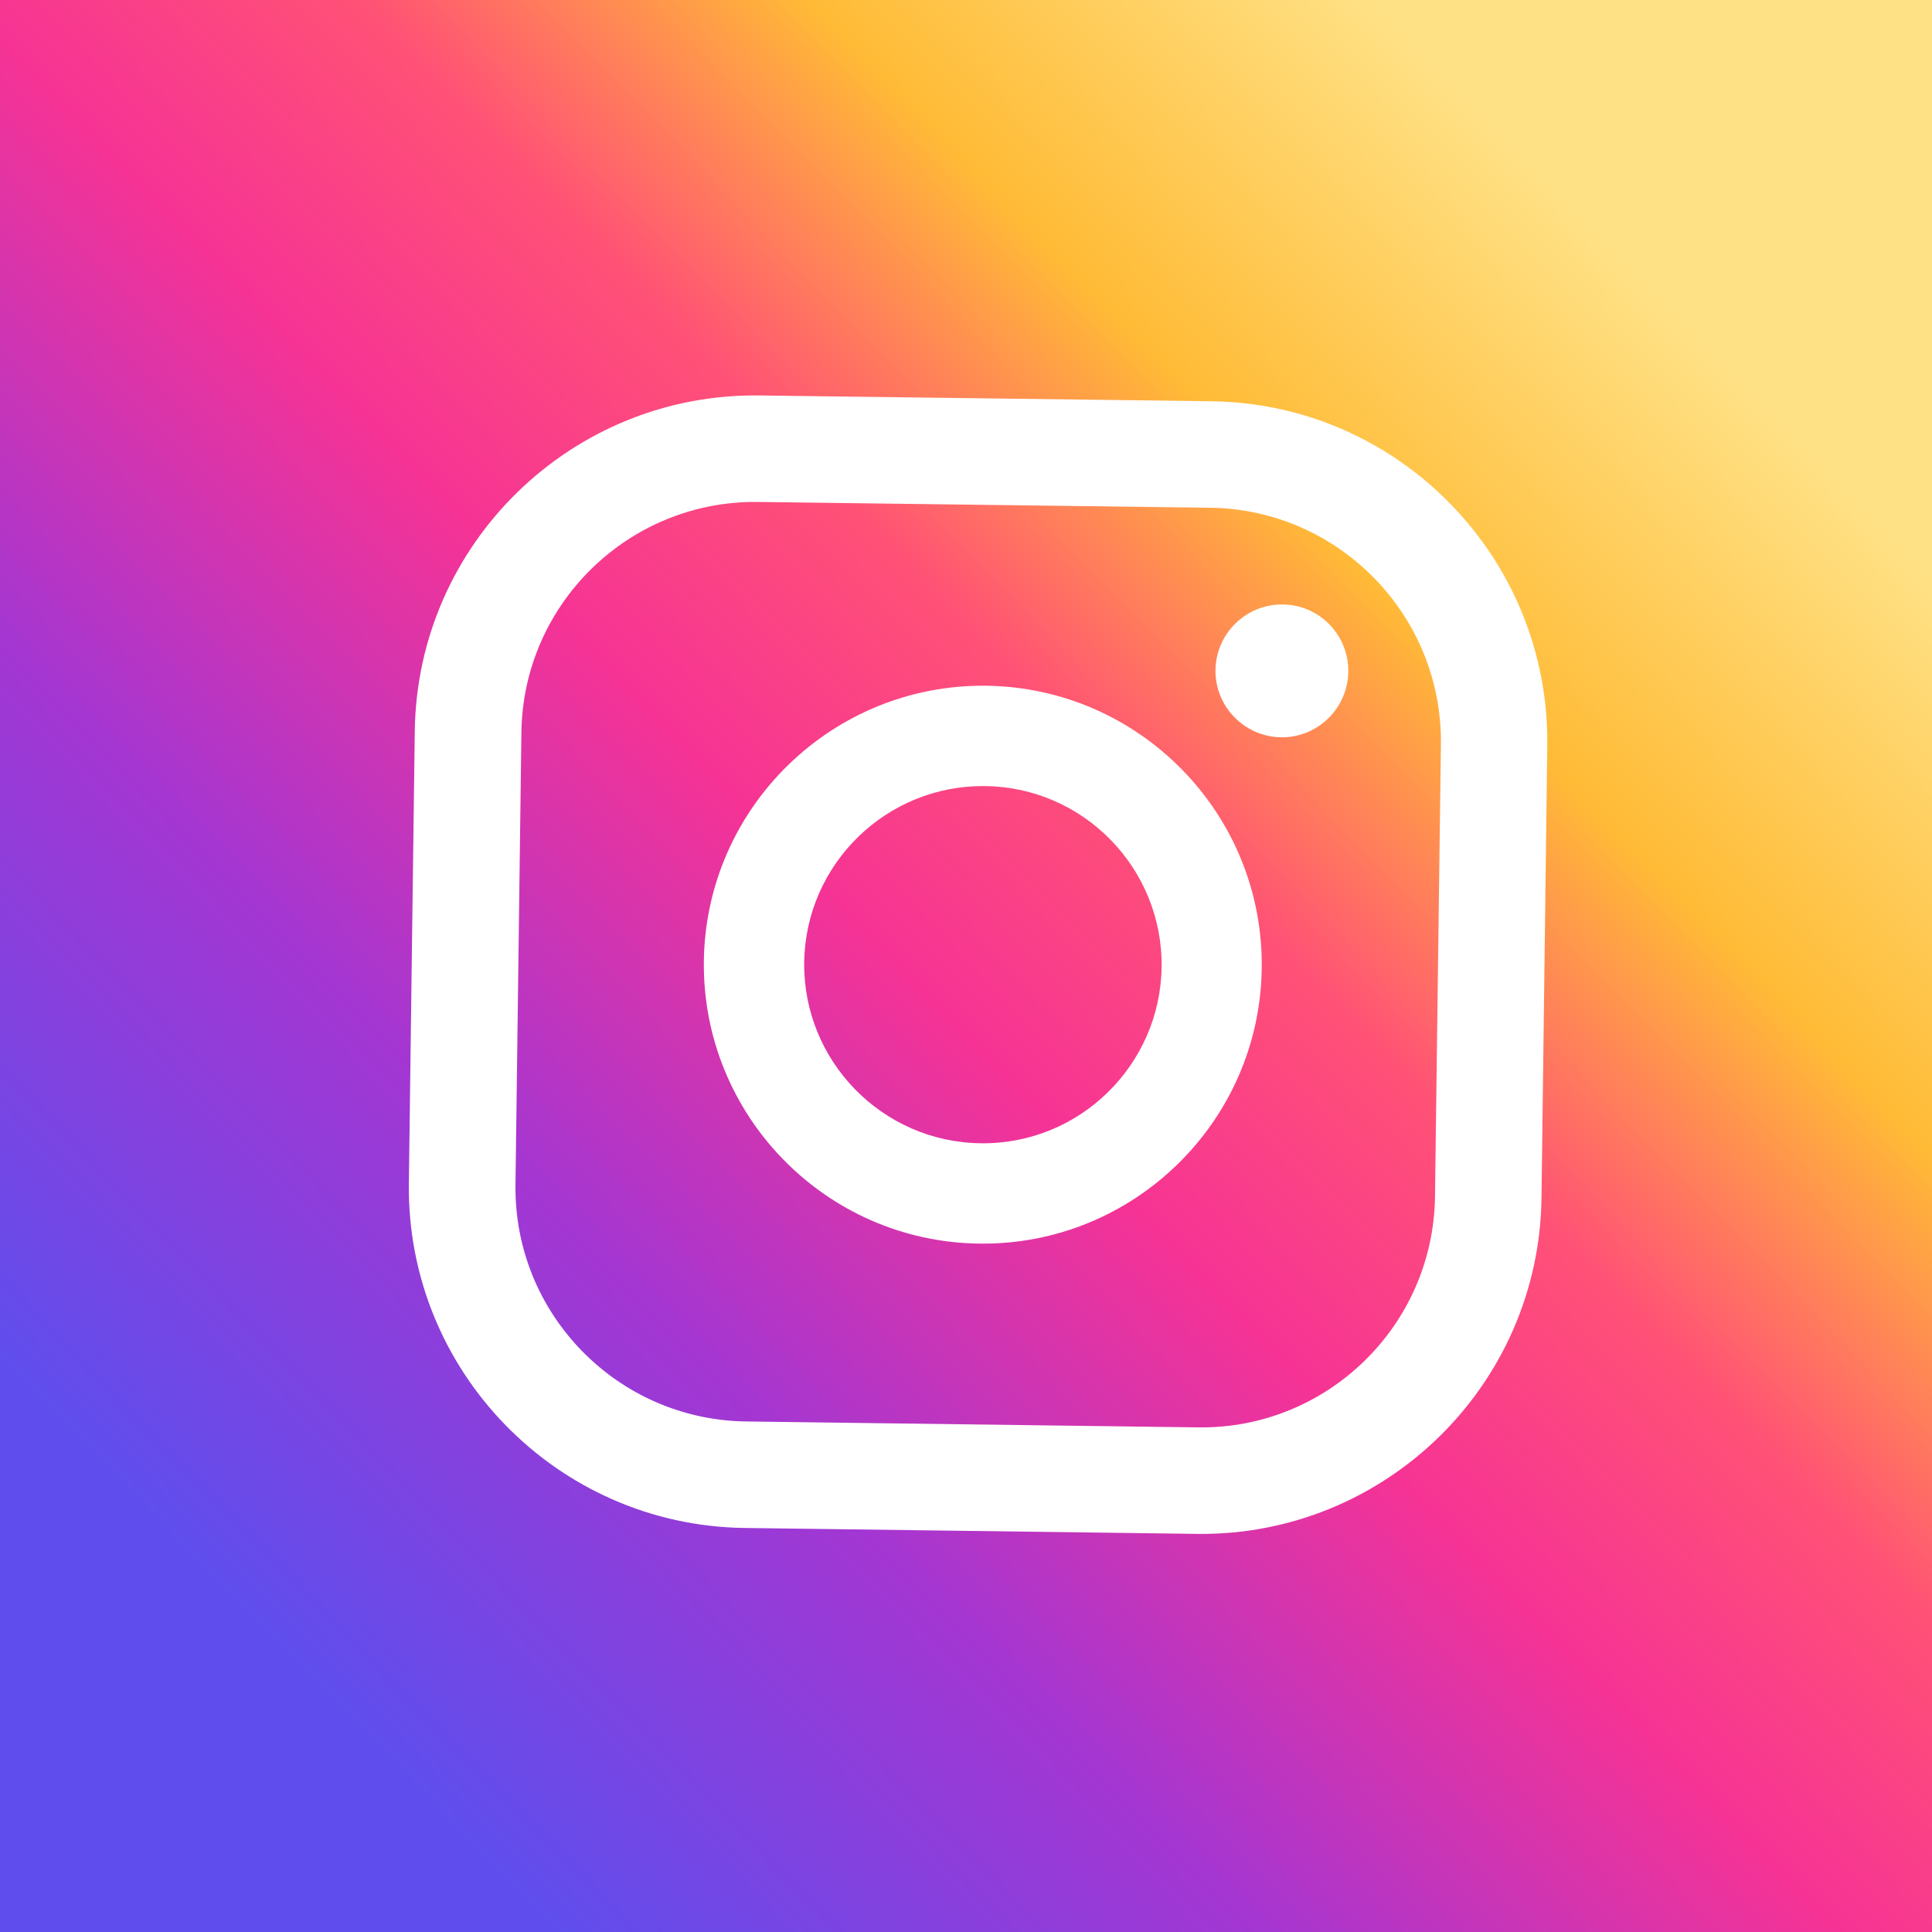 <svg width="16" height="16" viewBox="0 0 16 16" fill="none" xmlns="http://www.w3.org/2000/svg">
<rect x="0" y="0" width="16" height="16" fill="#333333" stroke="none"/>
<rect width="16" height="16" fill="url(#paint0_linear_4868_625)"/>
<path d="M10.624 5.006C10.32 5.002 10.071 5.245 10.066 5.548C10.062 5.852 10.306 6.101 10.609 6.106C10.912 6.11 11.162 5.866 11.166 5.563C11.17 5.259 10.927 5.009 10.624 5.006ZM8.169 5.679C6.895 5.663 5.846 6.685 5.829 7.959C5.813 9.233 6.835 10.283 8.109 10.299C9.383 10.316 10.433 9.293 10.449 8.019C10.466 6.745 9.443 5.696 8.169 5.679ZM8.121 9.468C7.305 9.458 6.65 8.785 6.66 7.97C6.671 7.154 7.343 6.499 8.16 6.51C8.975 6.52 9.63 7.192 9.62 8.008C9.609 8.824 8.936 9.48 8.121 9.468Z" fill="white"/>
<path d="M9.912 12.703L6.167 12.654C4.613 12.634 3.366 11.354 3.386 9.8L3.435 6.056C3.454 4.502 4.735 3.255 6.288 3.275L10.033 3.323C11.587 3.343 12.834 4.624 12.814 6.177L12.766 9.922C12.746 11.476 11.466 12.723 9.912 12.703ZM6.278 4.157C5.211 4.143 4.331 4.999 4.318 6.067L4.269 9.812C4.255 10.879 5.111 11.758 6.179 11.772L9.924 11.821C10.991 11.835 11.87 10.978 11.884 9.911L11.933 6.166C11.947 5.099 11.09 4.219 10.023 4.205L6.278 4.157Z" fill="white"/>
<defs>
<linearGradient id="paint0_linear_4868_625" x1="13.737" y1="2.431" x2="2.264" y2="13.584" gradientUnits="userSpaceOnUse">
<stop offset="0.001" stop-color="#FFE185"/>
<stop offset="0.209" stop-color="#FFBB36"/>
<stop offset="0.377" stop-color="#FF5176"/>
<stop offset="0.524" stop-color="#F63395"/>
<stop offset="0.739" stop-color="#A436D2"/>
<stop offset="1" stop-color="#5F4EED"/>
</linearGradient>
</defs>
</svg>
